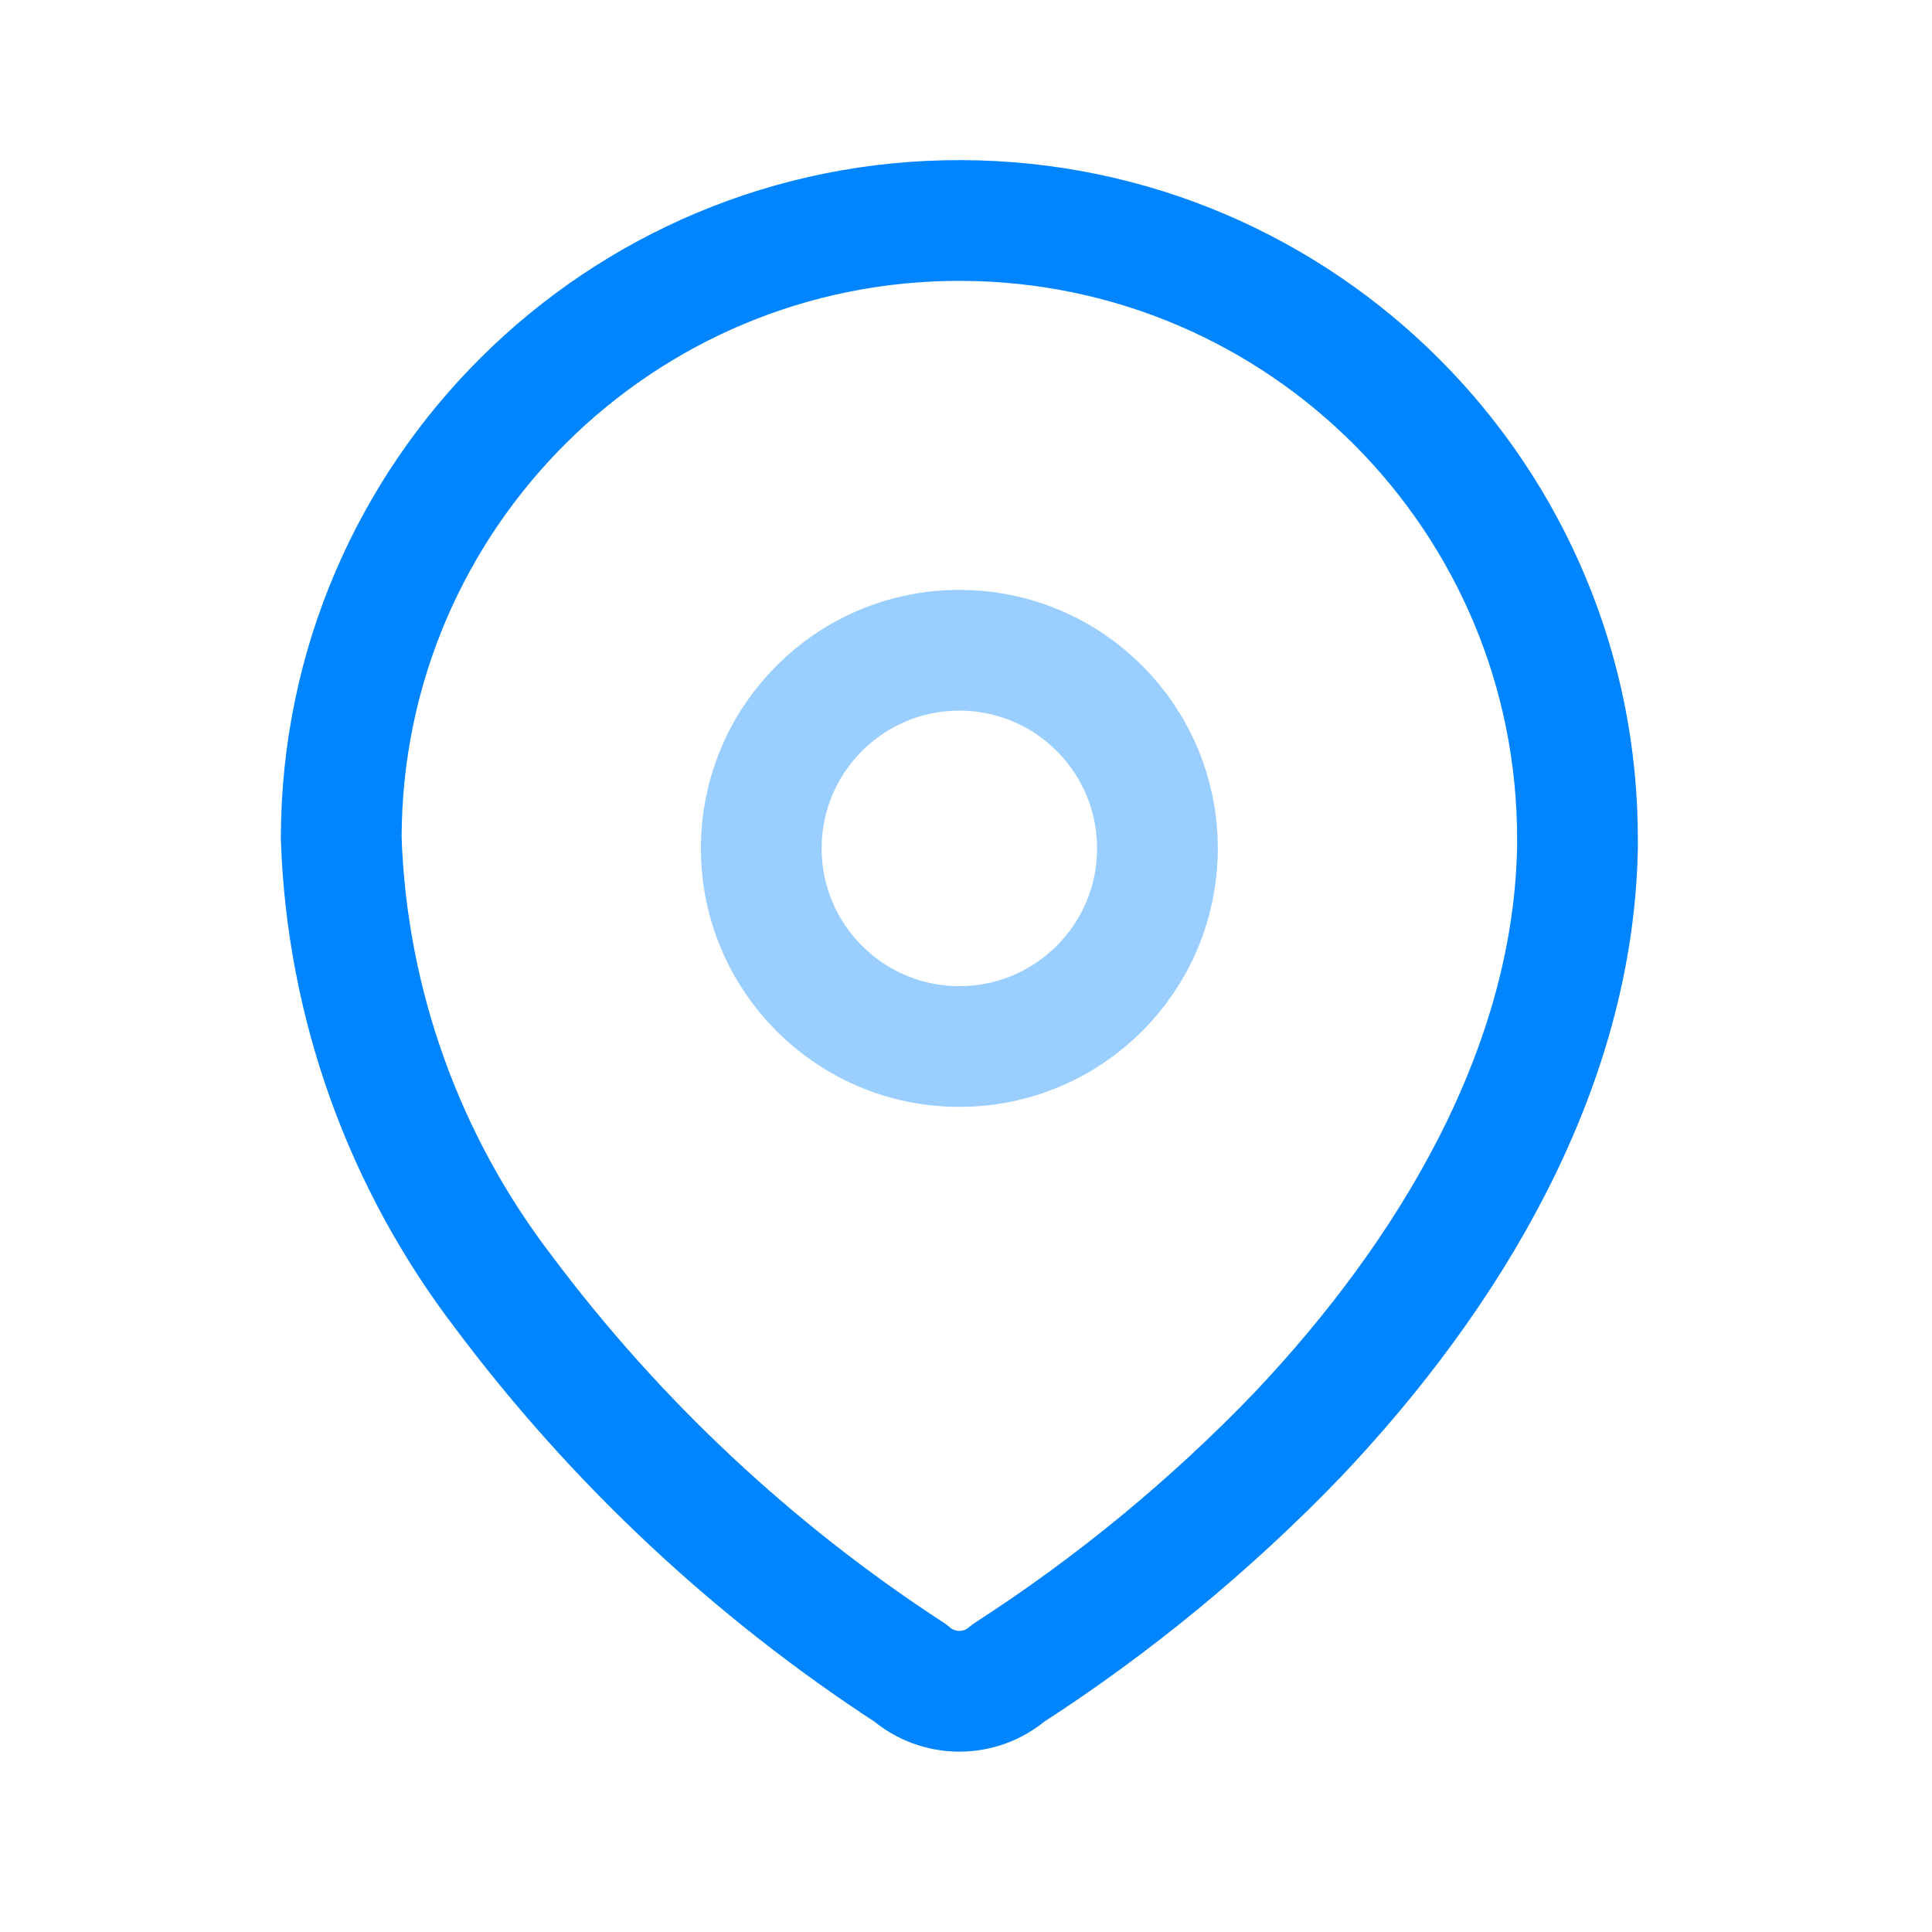 <svg width="24" height="24" viewBox="0 0 24 24" fill="none" xmlns="http://www.w3.org/2000/svg">
<path fill-rule="evenodd" clip-rule="evenodd" d="M4.239 10.391C4.254 6.151 7.703 2.725 11.944 2.739C16.184 2.754 19.61 6.203 19.596 10.444V10.53C19.544 13.287 18.004 15.835 16.117 17.826C15.038 18.947 13.833 19.939 12.526 20.783C12.177 21.085 11.658 21.085 11.309 20.783C9.36 19.514 7.65 17.913 6.257 16.052C5.014 14.429 4.309 12.46 4.239 10.417V10.391Z" stroke="#0085FF" stroke-width="1.5" stroke-linecap="round" stroke-linejoin="round"/>
<path opacity="0.4" d="M11.917 13C13.277 13 14.378 11.898 14.378 10.539C14.378 9.18 13.277 8.078 11.917 8.078C10.558 8.078 9.457 9.18 9.457 10.539C9.457 11.898 10.558 13 11.917 13Z" stroke="#0085FF" stroke-width="1.5" stroke-linecap="round" stroke-linejoin="round"/>
</svg>
